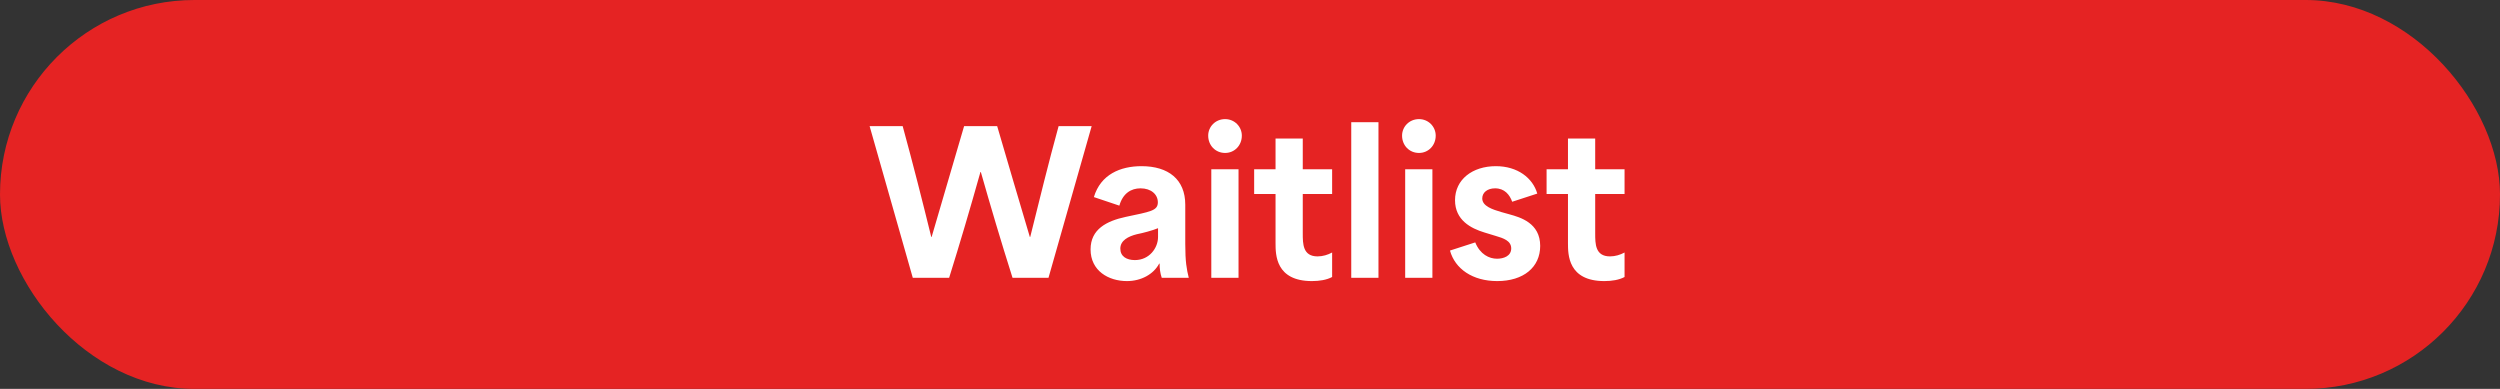 <?xml version="1.0" encoding="UTF-8"?> <svg xmlns="http://www.w3.org/2000/svg" width="180" height="28" viewBox="0 0 180 28" fill="none"><rect x="0" y="0" width="180" height="28" fill="#333333" stroke="none"/><rect width="180" height="28" rx="14" fill="#E52323"></rect><path d="M65.72 20L62.612 9.08H64.992C65.762 11.894 66.392 14.386 67.05 17.06H67.078C67.848 14.4 68.646 11.74 69.416 9.08H71.796C72.566 11.74 73.364 14.4 74.148 17.06H74.176C74.82 14.47 75.492 11.726 76.22 9.08H78.6L75.492 20H72.902C72.034 17.256 71.362 14.988 70.62 12.384H70.592C69.836 15.072 69.122 17.494 68.338 20H65.72ZM81.139 20.238C79.809 20.238 78.521 19.496 78.521 17.956C78.521 16.5 79.683 15.912 81.041 15.618C82.805 15.24 83.365 15.184 83.365 14.568C83.365 13.994 82.875 13.56 82.119 13.56C81.433 13.56 80.845 13.924 80.593 14.806L78.759 14.19C79.249 12.552 80.677 11.964 82.189 11.964C84.121 11.964 85.339 12.916 85.339 14.736V17.564C85.339 18.838 85.437 19.384 85.591 20H83.645C83.533 19.664 83.491 19.342 83.491 18.978H83.463C83.057 19.748 82.161 20.238 81.139 20.238ZM80.663 17.9C80.663 18.46 81.111 18.726 81.713 18.726C82.749 18.726 83.379 17.858 83.379 17.06V16.43C82.973 16.598 82.287 16.78 81.853 16.864C81.237 17.018 80.663 17.312 80.663 17.9ZM87.214 20V12.188H89.174V20H87.214ZM86.99 9.766C86.99 9.122 87.508 8.576 88.208 8.576C88.894 8.576 89.412 9.122 89.412 9.766C89.412 10.466 88.894 11.012 88.208 11.012C87.508 11.012 86.99 10.466 86.99 9.766ZM94.457 20.238C91.839 20.238 91.839 18.32 91.839 17.508V13.966C91.321 13.966 90.817 13.966 90.299 13.966V12.188H91.839C91.839 11.46 91.839 10.718 91.839 9.976H93.799V12.188C94.499 12.188 95.213 12.188 95.913 12.188V13.966H93.799C93.799 14.918 93.799 15.856 93.799 16.808C93.799 17.55 93.799 18.46 94.863 18.46C95.241 18.46 95.605 18.348 95.913 18.18V19.944C95.521 20.154 95.003 20.238 94.457 20.238ZM97.29 20V8.8H99.25V20H97.29ZM101.173 20V12.188H103.133V20H101.173ZM100.949 9.766C100.949 9.122 101.467 8.576 102.167 8.576C102.853 8.576 103.371 9.122 103.371 9.766C103.371 10.466 102.853 11.012 102.167 11.012C101.467 11.012 100.949 10.466 100.949 9.766ZM107.8 20.238C106.022 20.238 104.762 19.356 104.398 18.04L106.218 17.452C106.568 18.32 107.226 18.628 107.786 18.628C108.248 18.628 108.808 18.446 108.808 17.886C108.808 17.326 108.22 17.144 107.702 16.99L106.876 16.738C105.91 16.444 104.762 15.856 104.762 14.414C104.762 12.916 106.022 11.964 107.702 11.964C109.27 11.964 110.362 12.818 110.684 13.938L108.878 14.526C108.696 14.022 108.332 13.56 107.646 13.56C107.1 13.56 106.722 13.854 106.722 14.288C106.722 14.848 107.478 15.086 108.094 15.268L108.696 15.436C109.452 15.646 110.894 16.052 110.894 17.704C110.894 19.244 109.69 20.238 107.8 20.238ZM115.512 20.238C112.894 20.238 112.894 18.32 112.894 17.508V13.966C112.376 13.966 111.872 13.966 111.354 13.966V12.188H112.894C112.894 11.46 112.894 10.718 112.894 9.976H114.854V12.188C115.554 12.188 116.268 12.188 116.968 12.188V13.966H114.854C114.854 14.918 114.854 15.856 114.854 16.808C114.854 17.55 114.854 18.46 115.918 18.46C116.296 18.46 116.66 18.348 116.968 18.18V19.944C116.576 20.154 116.058 20.238 115.512 20.238Z" fill="white"></path></svg> 